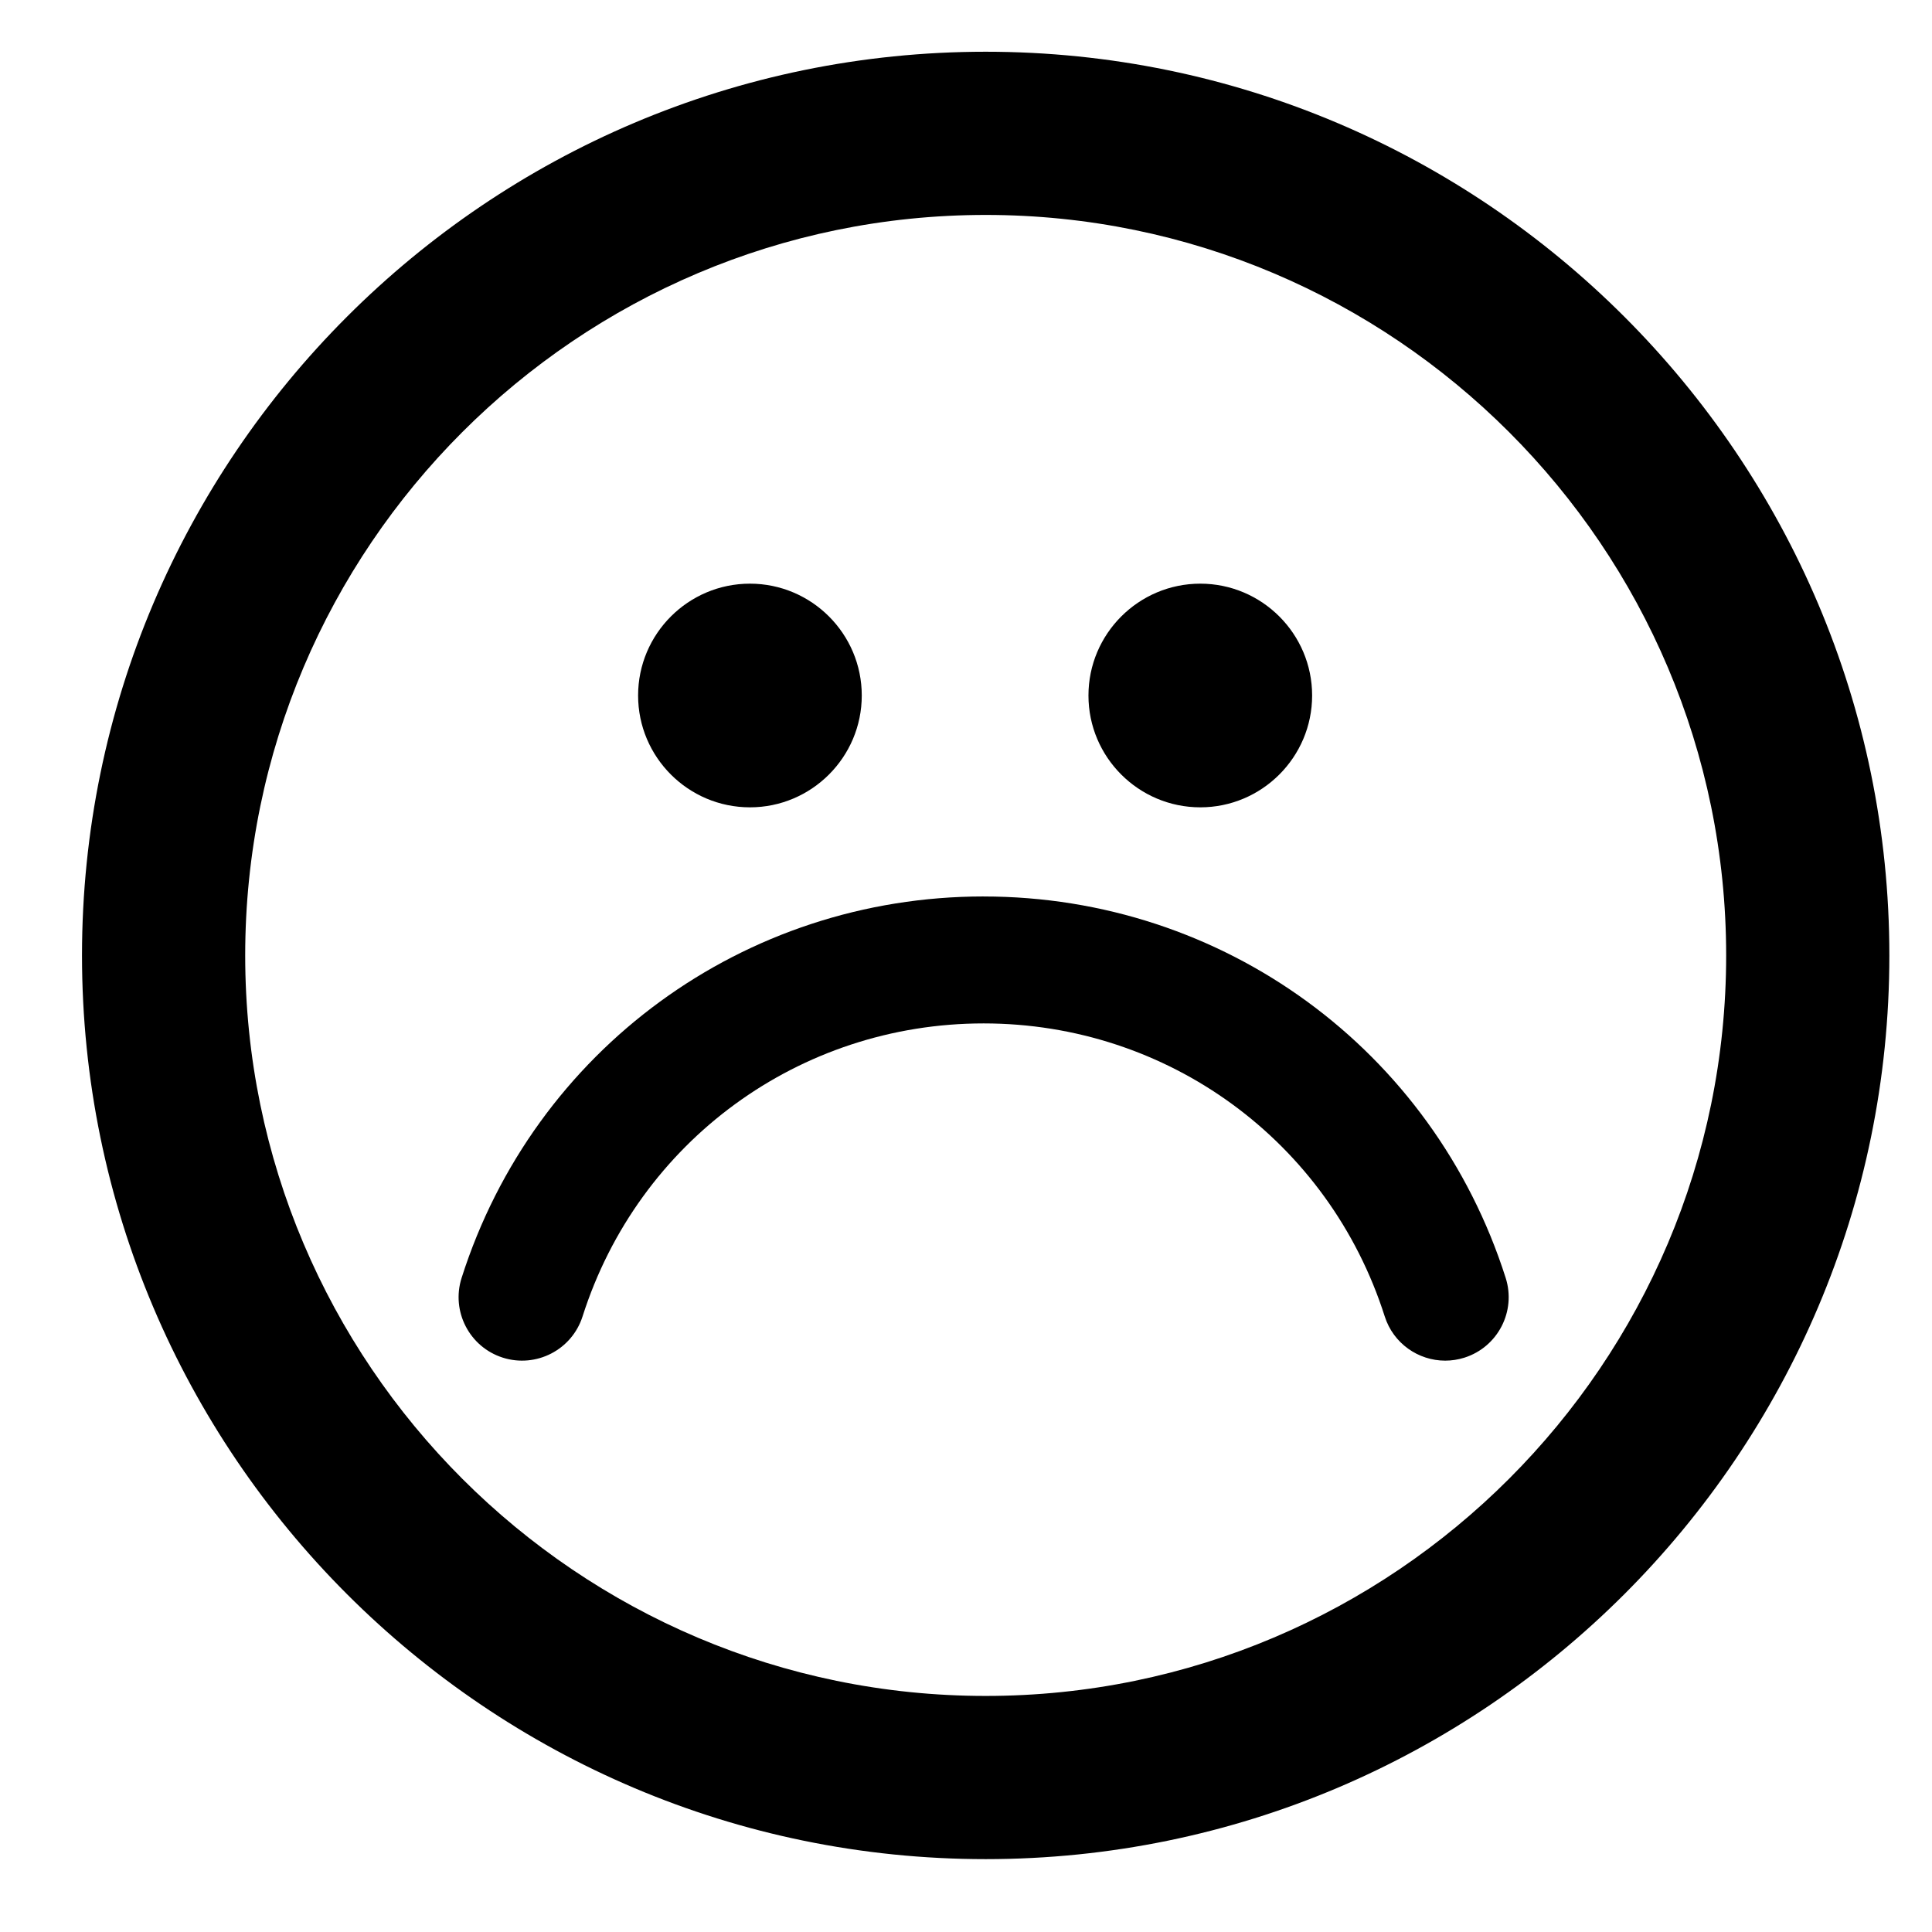 <?xml version="1.0" encoding="UTF-8"?>
<!-- Uploaded to: ICON Repo, www.iconrepo.com, Generator: ICON Repo Mixer Tools -->
<svg fill="#000000" width="800px" height="800px" version="1.1" viewBox="144 144 512 512" xmlns="http://www.w3.org/2000/svg">
 <g>
  <path d="m405.22 157.71c-132.06 0-239.49 107.43-239.49 239.49 0 132.05 107.43 239.49 239.49 239.49 132.05 0 239.48-107.43 239.48-239.49 0-132.05-107.44-239.49-239.48-239.49zm0 435.73c-108.21 0-196.24-88.027-196.24-196.24 0.004-108.21 88.035-196.24 196.24-196.24 108.2 0 196.23 88.031 196.23 196.24 0.004 108.21-88.027 196.24-196.23 196.24z"/>
  <path d="m342.74 357.95c16.34 0 29.637-13.297 29.637-29.637 0.004-16.34-13.297-29.637-29.637-29.637-16.34 0-29.637 13.293-29.637 29.637s13.297 29.637 29.637 29.637z"/>
  <path d="m462.09 357.95c16.34 0 29.637-13.297 29.637-29.637s-13.297-29.637-29.637-29.637-29.637 13.293-29.637 29.637c-0.004 16.344 13.297 29.637 29.637 29.637z"/>
  <path d="m404.67 381.57c-63.488 0-119.09 40.625-138.34 101.09-2.82 8.852 2.07 18.316 10.918 21.133 8.84 2.805 18.309-2.07 21.133-10.918 14.797-46.449 57.508-77.66 106.29-77.66s91.504 31.211 106.3 77.656c2.281 7.152 8.895 11.715 16.023 11.715 1.691 0 3.414-0.258 5.109-0.797 8.852-2.82 13.738-12.285 10.918-21.133-19.258-60.457-74.863-101.08-138.35-101.08z"/>
 </g>
</svg>